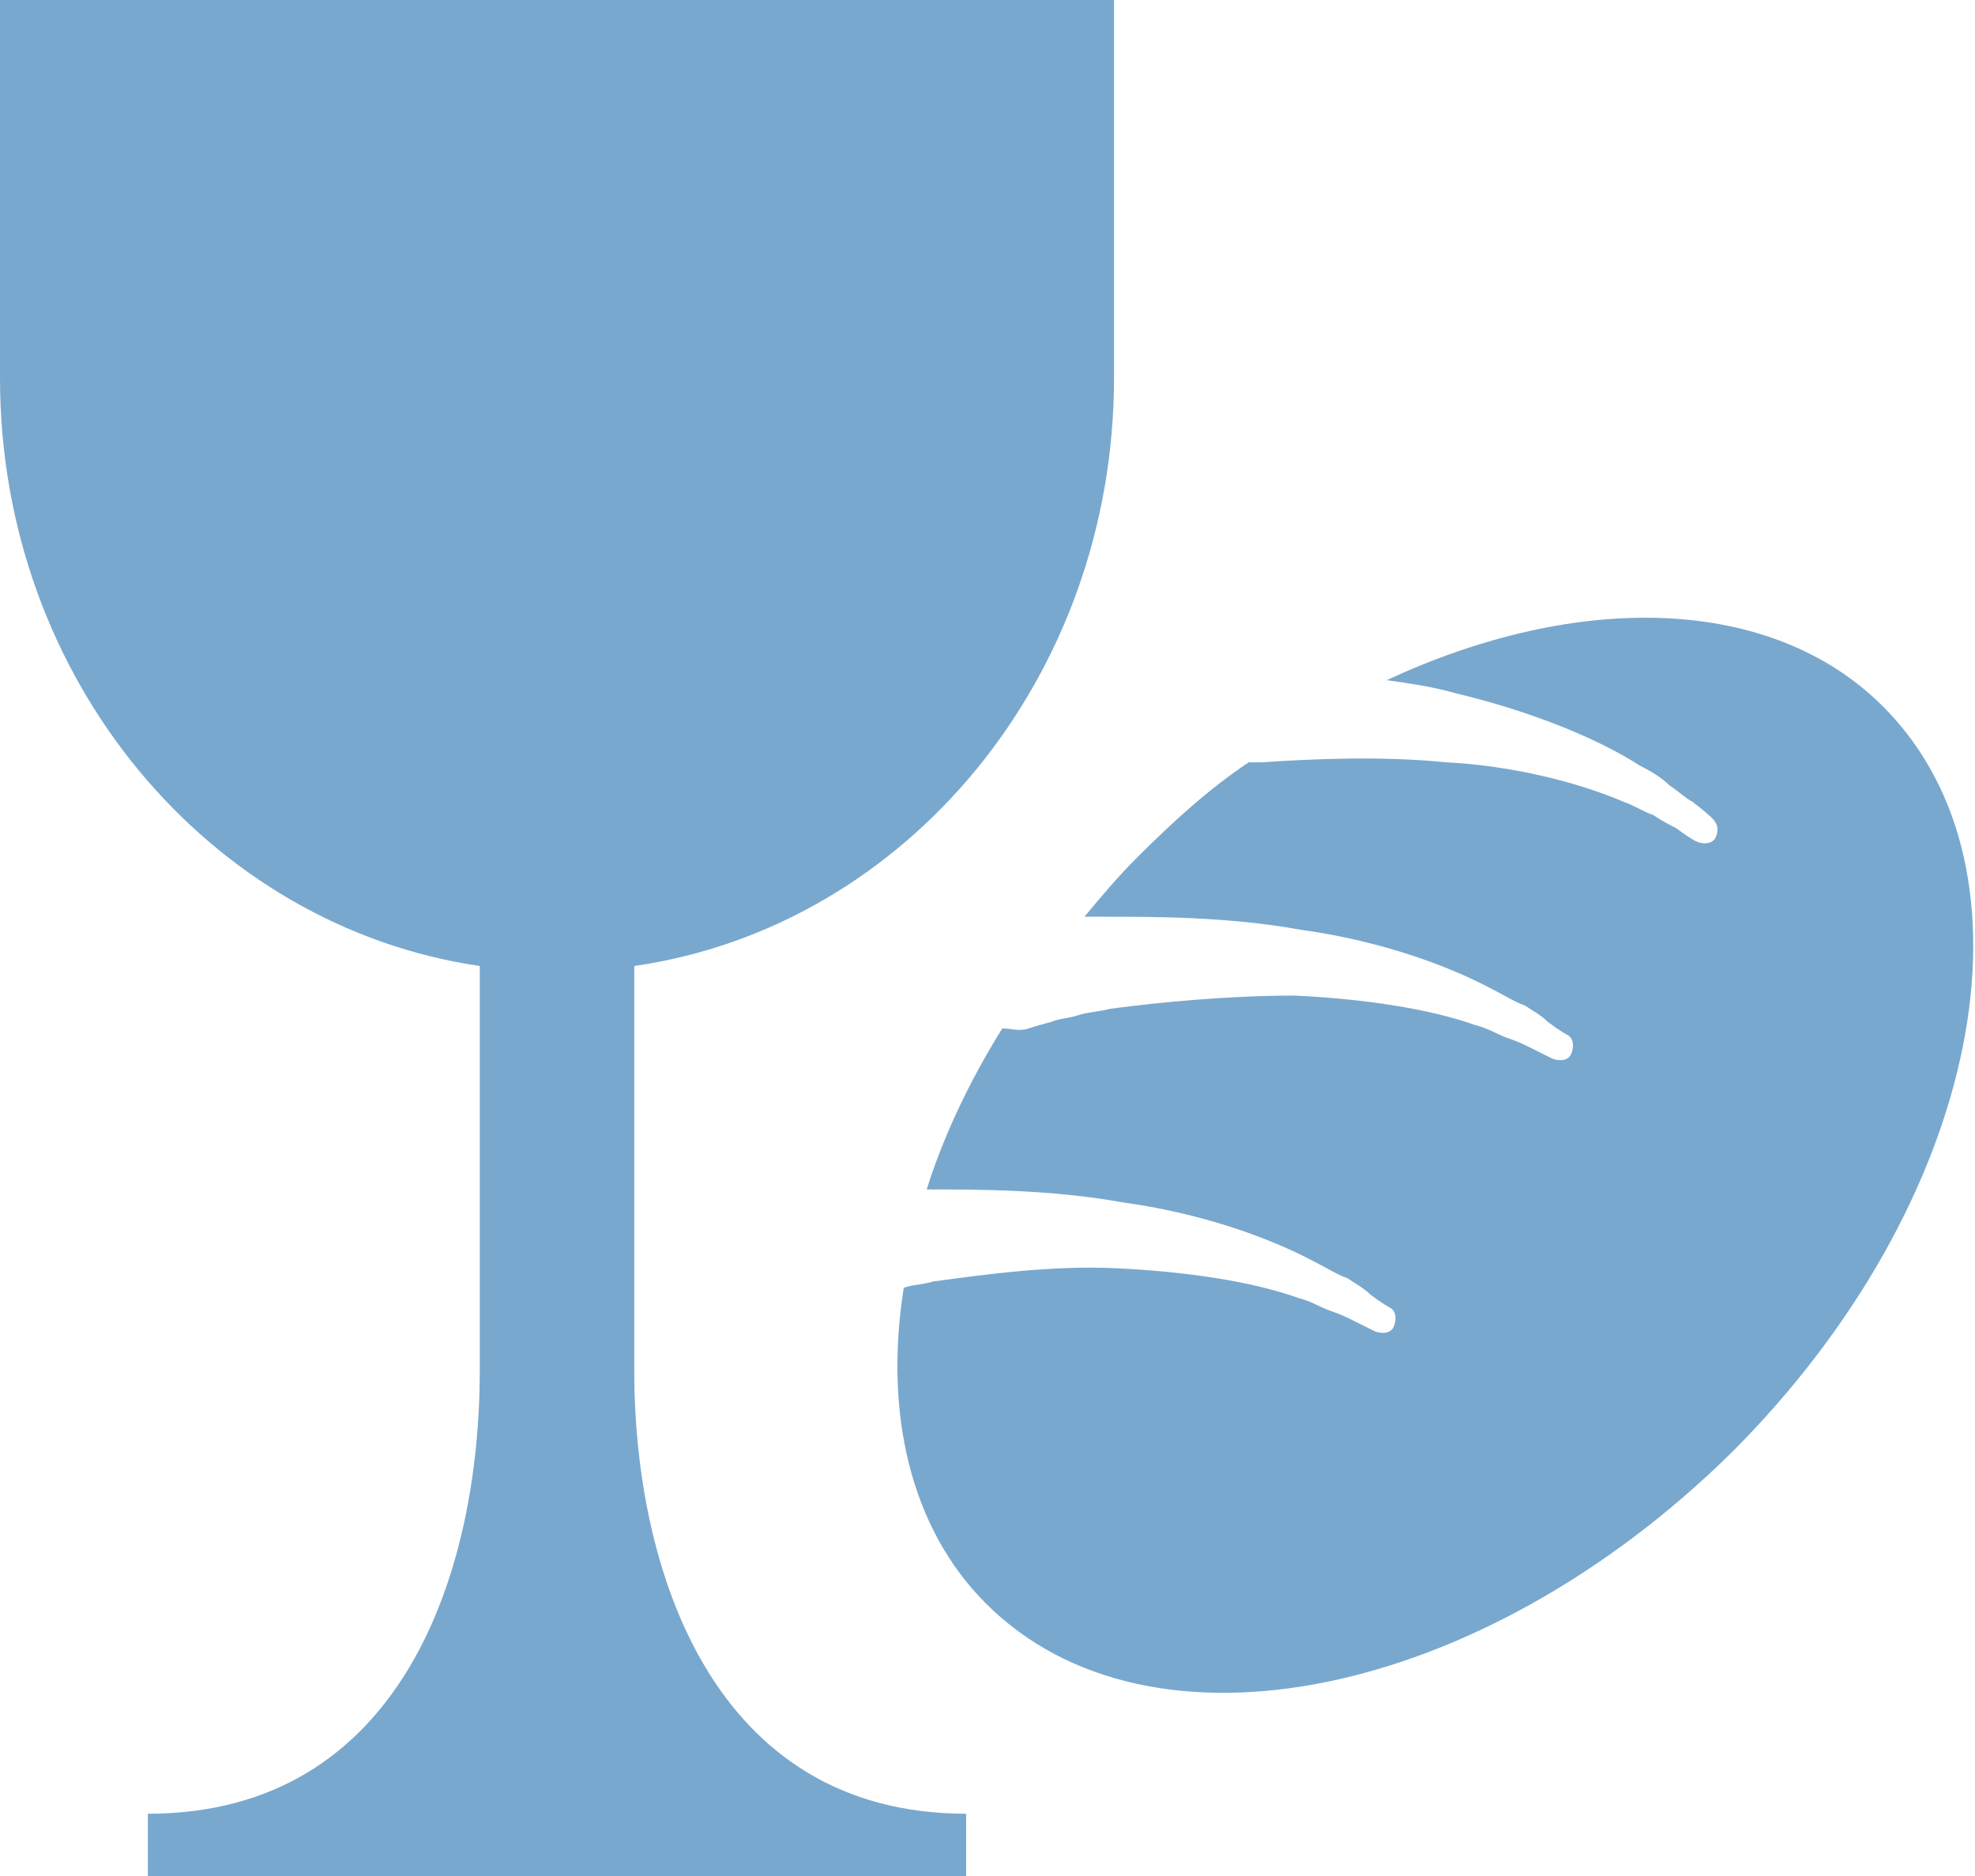 <?xml version="1.0" encoding="utf-8"?>
<!-- Generator: Adobe Illustrator 24.0.1, SVG Export Plug-In . SVG Version: 6.00 Build 0)  -->
<!DOCTYPE svg PUBLIC "-//W3C//DTD SVG 1.1//EN" "http://www.w3.org/Graphics/SVG/1.1/DTD/svg11.dtd">
<svg version="1.1" id="Ebene_1" xmlns:x="http://ns.adobe.com/Extensibility/1.0/" xmlns:i="http://ns.adobe.com/AdobeIllustrator/10.0/" xmlns:graph="http://ns.adobe.com/Graphs/1.0/"
	 xmlns="http://www.w3.org/2000/svg" xmlns:xlink="http://www.w3.org/1999/xlink" x="0px" y="0px" viewBox="0 0 60.1 57.1"
	 style="enable-background:new 0 0 60.1 57.1;" xml:space="preserve">
<style type="text/css">
	.st0{fill:#79A8CE;}
</style>
<g>
	<path class="st0" d="M57.3,21.5c-3.4-3.4-9.3-3.5-15.1-0.8c0.7,0.1,1.4,0.2,2.1,0.4c2.1,0.5,4.2,1.3,5.6,2.2
		c0.4,0.2,0.7,0.4,0.9,0.6c0.3,0.2,0.5,0.4,0.7,0.5c0.4,0.3,0.6,0.5,0.6,0.5c0.2,0.2,0.2,0.4,0.1,0.6c-0.1,0.2-0.4,0.2-0.6,0.1l0,0
		c0,0-0.2-0.1-0.6-0.4c-0.2-0.1-0.4-0.2-0.7-0.4c-0.3-0.1-0.6-0.3-0.9-0.4C48,23.8,46,23.3,44,23.2c-2-0.2-4.1-0.1-5.6,0
		c-0.1,0-0.3,0-0.4,0c-1.2,0.8-2.3,1.8-3.4,2.9c-0.6,0.6-1.1,1.2-1.6,1.8c0.2,0,0.4,0,0.6,0c1.6,0,3.8,0,6,0.4
		c2.2,0.3,4.3,1,5.8,1.8c0.4,0.2,0.7,0.4,1,0.5c0.3,0.2,0.5,0.3,0.7,0.5c0.4,0.3,0.6,0.4,0.6,0.4c0.2,0.1,0.2,0.4,0.1,0.6
		c-0.1,0.2-0.4,0.2-0.6,0.1l0,0c0,0-0.2-0.1-0.6-0.3c-0.2-0.1-0.4-0.2-0.7-0.3c-0.3-0.1-0.6-0.3-1-0.4c-1.4-0.5-3.4-0.8-5.5-0.9
		c-2,0-4.1,0.2-5.6,0.4c-0.4,0.1-0.7,0.1-1,0.2c-0.3,0.1-0.6,0.1-0.8,0.2c-0.4,0.1-0.7,0.2-0.7,0.2c-0.3,0.1-0.5,0-0.8,0
		c-1,1.6-1.8,3.3-2.3,4.9c1.6,0,3.8,0,6,0.4c2.2,0.3,4.3,1,5.8,1.8c0.4,0.2,0.7,0.4,1,0.5c0.3,0.2,0.5,0.3,0.7,0.5
		c0.4,0.3,0.6,0.4,0.6,0.4c0.2,0.1,0.2,0.4,0.1,0.6c-0.1,0.2-0.4,0.2-0.6,0.1l0,0c0,0-0.2-0.1-0.6-0.3c-0.2-0.1-0.4-0.2-0.7-0.3
		c-0.3-0.1-0.6-0.3-1-0.4c-1.4-0.5-3.4-0.8-5.5-0.9c-2-0.1-4.1,0.2-5.6,0.4c-0.3,0.1-0.7,0.1-0.9,0.2c-0.6,3.8,0.2,7.3,2.5,9.6
		c5,5,15.1,2.9,22.7-4.6C60.3,36.6,62.3,26.5,57.3,21.5"/>
	<path class="st0" d="M19.3,41.7V29.4c8.3-1.2,14.6-8.8,14.6-17.9V0H0v11.5c0,9.2,6.4,16.7,14.6,17.9v12.3c0,6.2-2.4,13.5-10.1,13.5
		v1.9h24.9v-1.9C21.7,55.2,19.3,47.8,19.3,41.7"/>
</g>
</svg>

